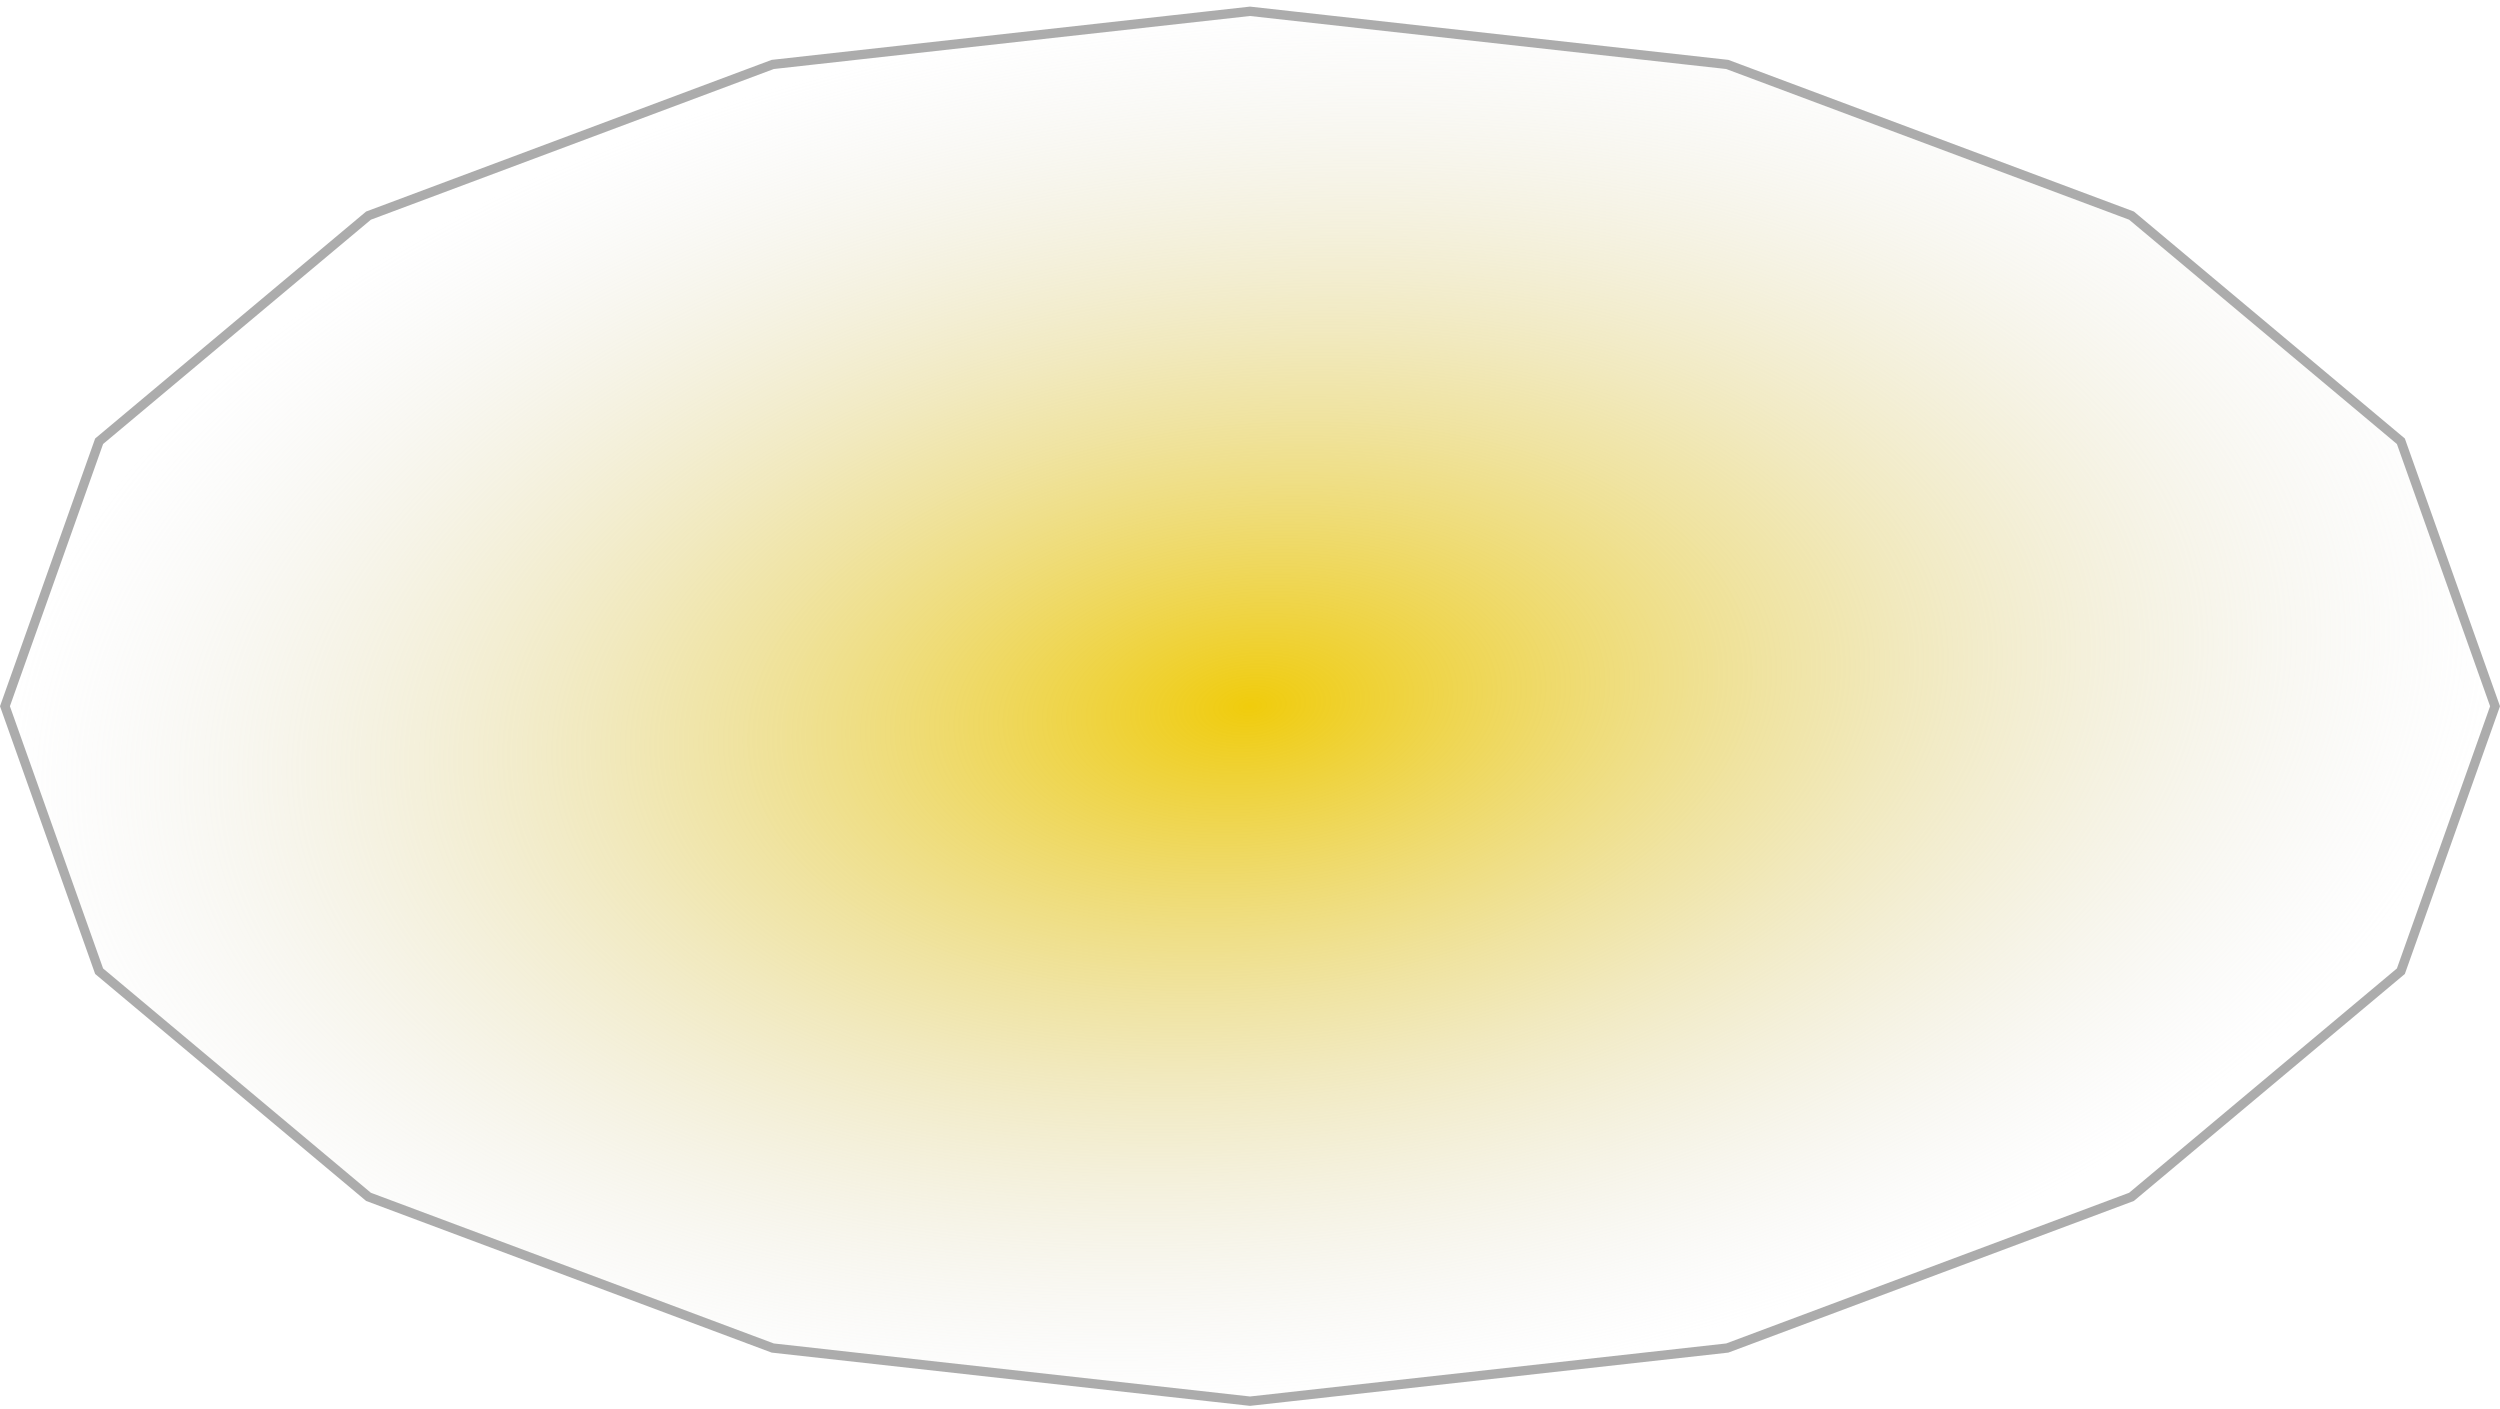 <?xml version="1.0" encoding="UTF-8"?> <svg xmlns="http://www.w3.org/2000/svg" width="268" height="151" viewBox="0 0 268 151" fill="none"> <path d="M82.837 6.908L134 1.212L185.163 6.908L228.497 23.114L257.374 47.303L267.469 75.709L257.374 104.114L228.497 128.303L185.163 144.509L134 150.205L82.837 144.509L39.503 128.303L10.626 104.114L0.531 75.709L10.626 47.303L39.503 23.114L82.837 6.908Z" fill="url(#paint0_radial_802_338)" stroke="#ACACAC"></path> <defs> <radialGradient id="paint0_radial_802_338" cx="0" cy="0" r="1" gradientUnits="userSpaceOnUse" gradientTransform="translate(134 75.709) rotate(84.602) scale(75.334 134.473)"> <stop stop-color="#F0CC0C"></stop> <stop offset="1" stop-color="#D5D5D5" stop-opacity="0"></stop> </radialGradient> </defs> </svg> 